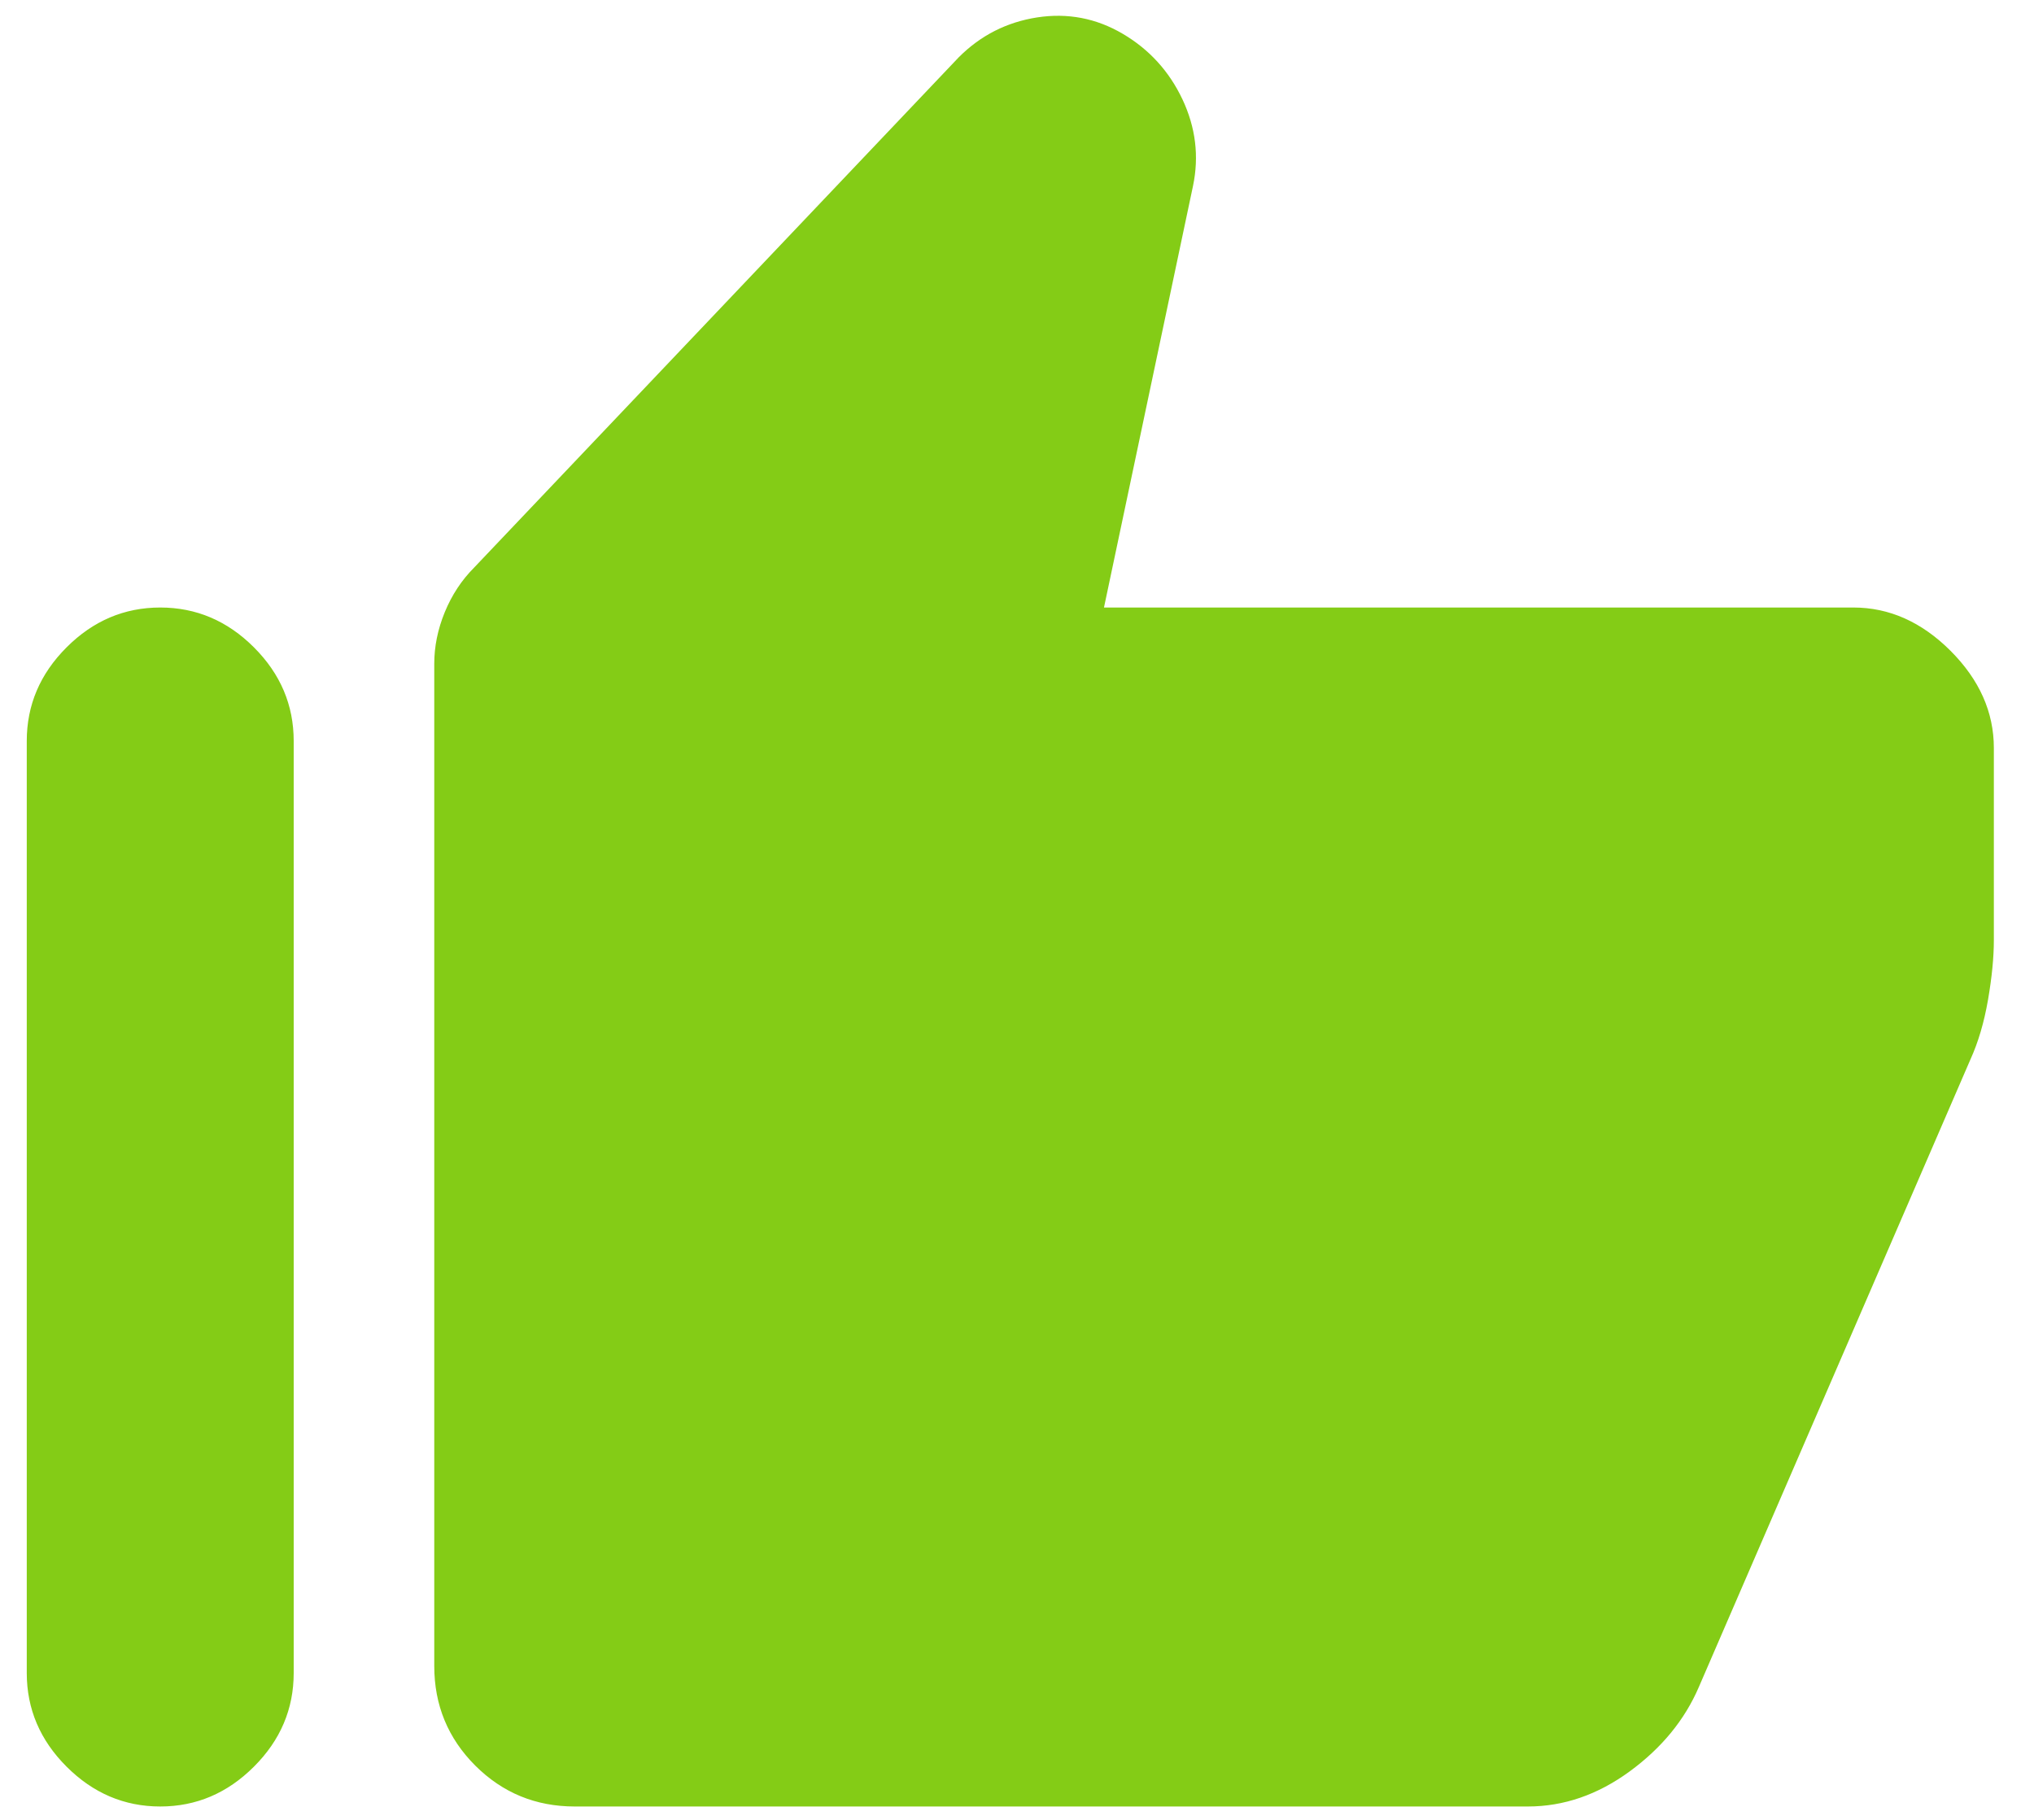 <svg width="38" height="34" viewBox="0 0 38 34" fill="none" xmlns="http://www.w3.org/2000/svg">
<path d="M34.625 11.35C35.296 11.35 35.901 11.62 36.441 12.159C36.98 12.699 37.25 13.304 37.25 13.975V17.563C37.25 17.884 37.214 18.255 37.141 18.678C37.068 19.101 36.958 19.473 36.812 19.794L31.738 31.519C31.475 32.131 31.045 32.656 30.447 33.094C29.849 33.531 29.215 33.75 28.544 33.75H10.738C10.008 33.75 9.389 33.495 8.878 32.985C8.368 32.474 8.113 31.854 8.113 31.125V12.4C8.113 12.079 8.178 11.758 8.309 11.438C8.441 11.117 8.623 10.84 8.856 10.606L17.913 1.069C18.321 0.661 18.809 0.413 19.378 0.325C19.947 0.238 20.479 0.34 20.975 0.631C21.471 0.923 21.843 1.331 22.091 1.856C22.338 2.381 22.404 2.921 22.288 3.475L20.625 11.35H34.625ZM2.994 33.75C2.323 33.75 1.74 33.502 1.244 33.006C0.748 32.511 0.5 31.927 0.5 31.256V13.844C0.5 13.173 0.748 12.59 1.244 12.094C1.74 11.598 2.323 11.35 2.994 11.35C3.665 11.35 4.248 11.598 4.744 12.094C5.24 12.59 5.487 13.173 5.487 13.844V31.256C5.487 31.927 5.24 32.511 4.744 33.006C4.248 33.502 3.665 33.75 2.994 33.75Z" fill="#84CC16"/>
</svg>

